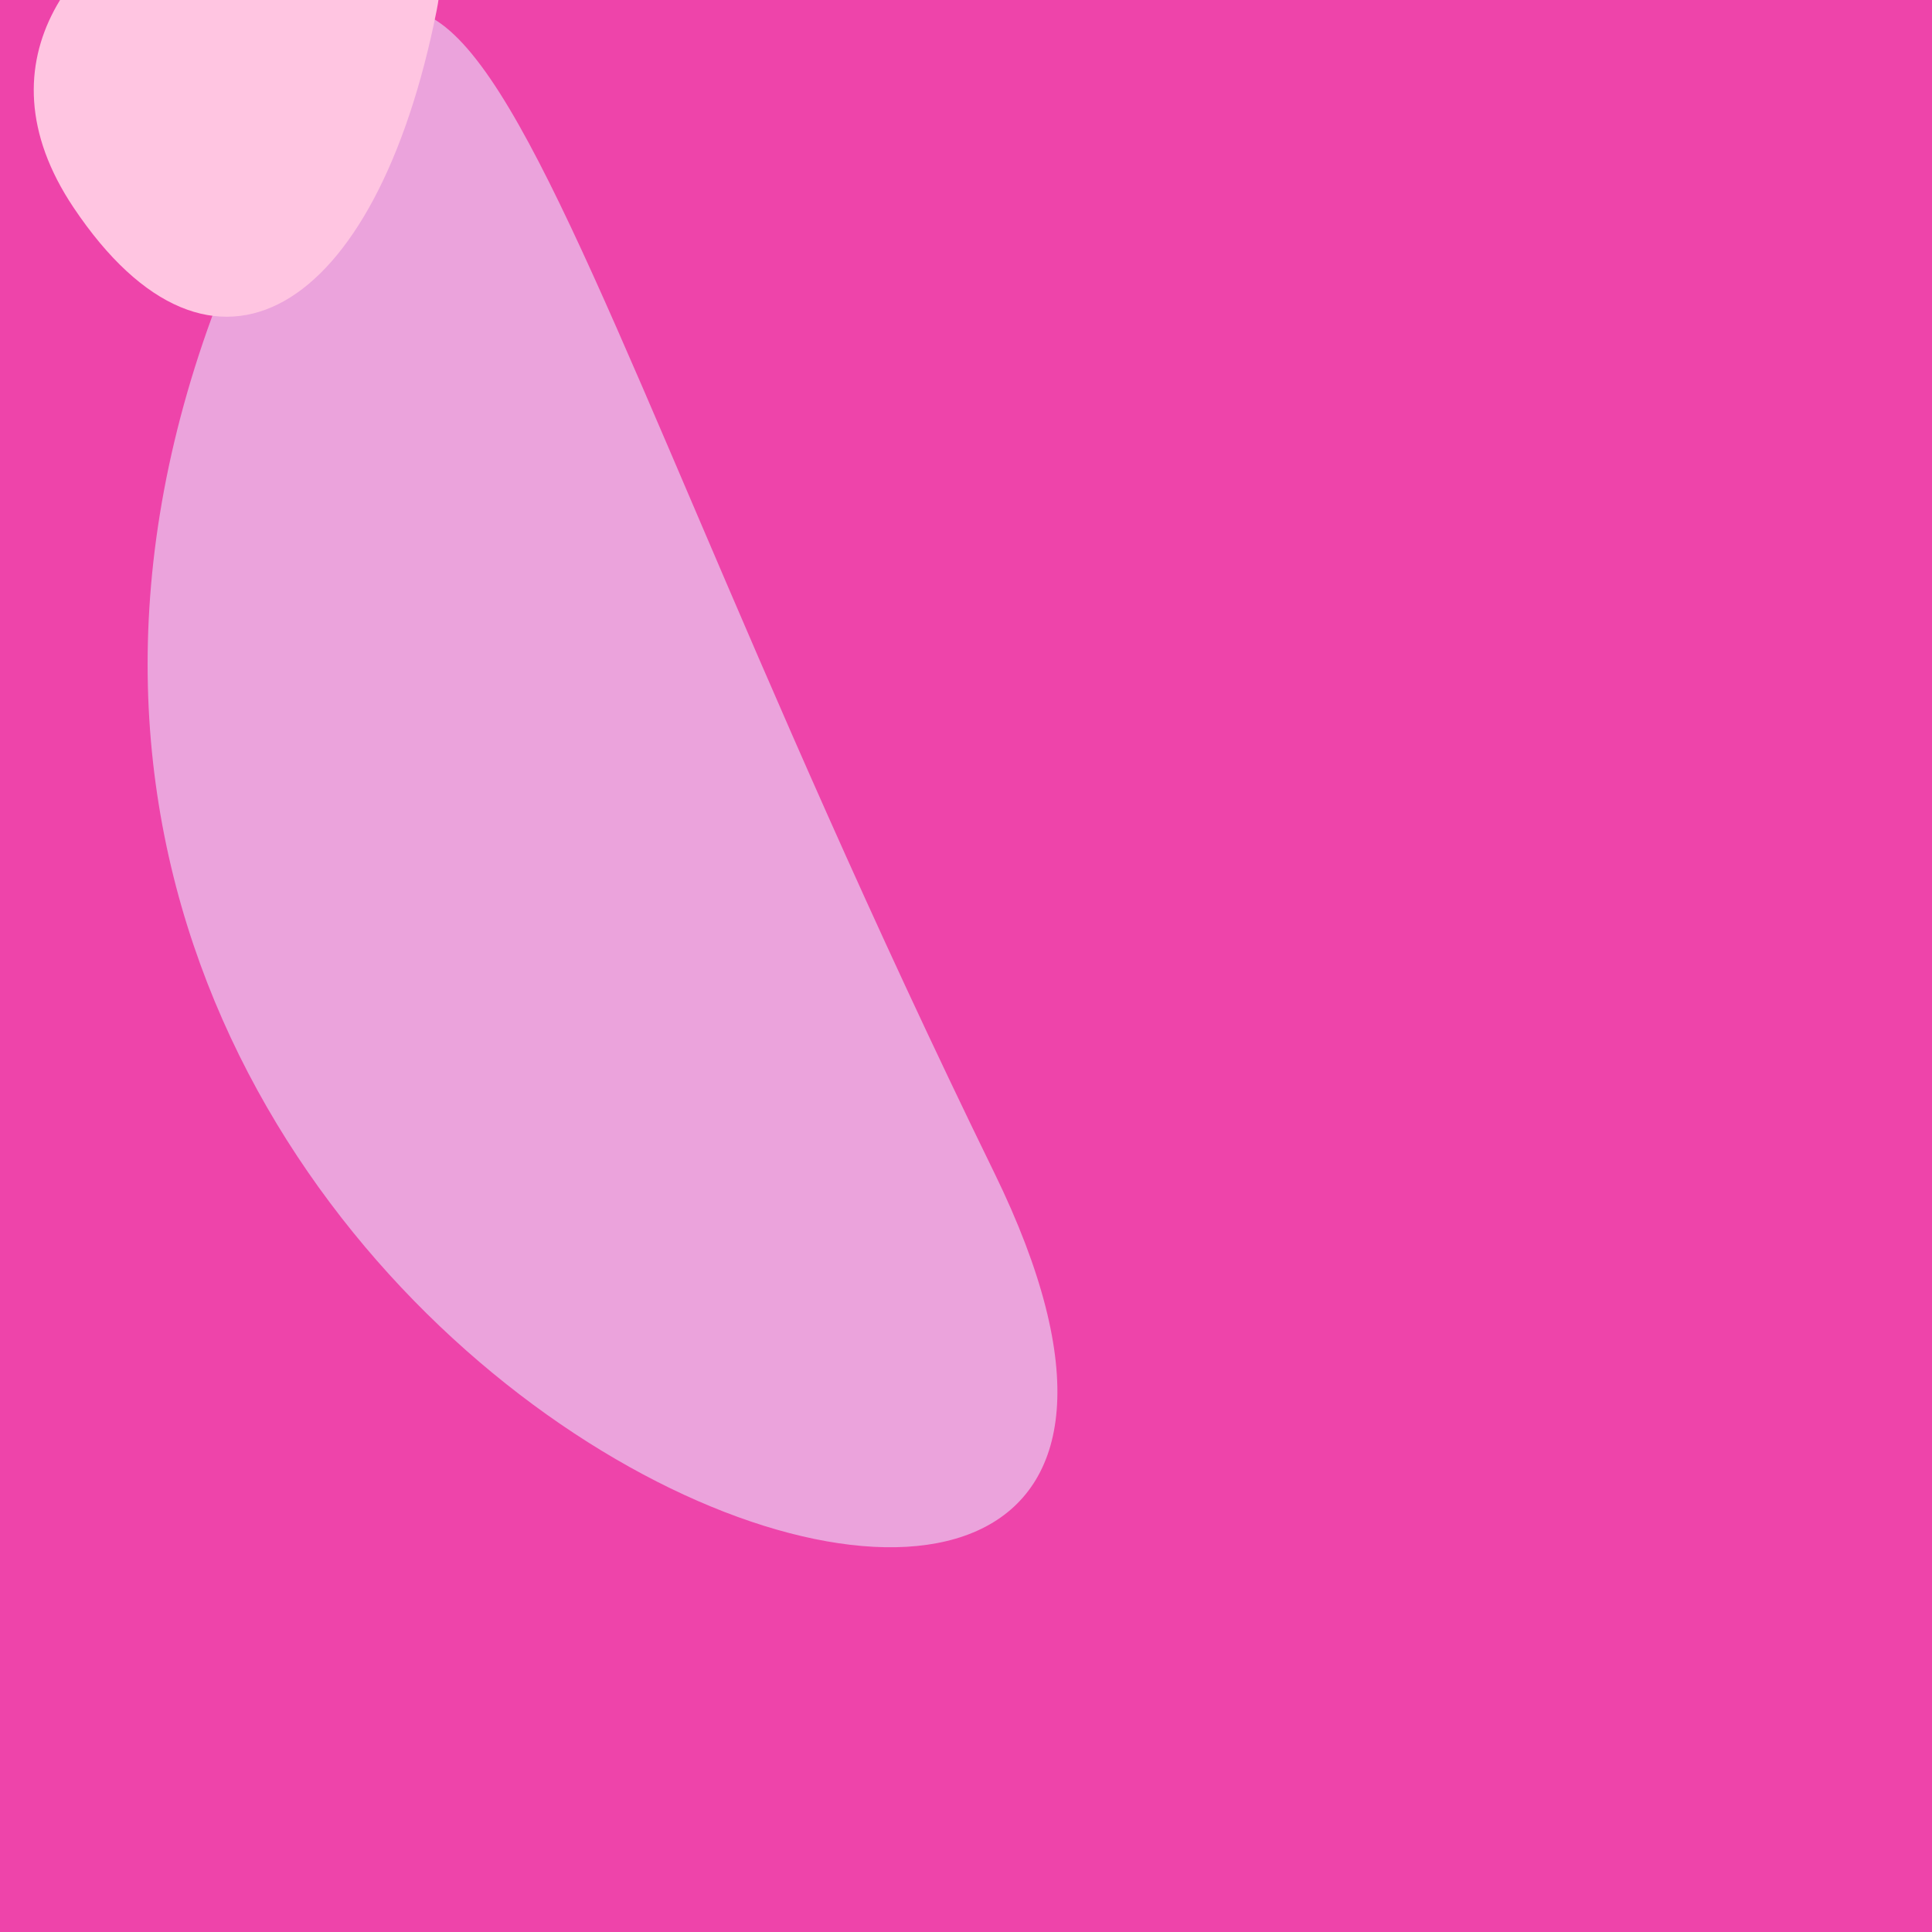 <?xml version="1.0" standalone="no"?>
<svg xmlns:xlink="http://www.w3.org/1999/xlink" xmlns="http://www.w3.org/2000/svg" width="128" height="128"><g><rect width="128" height="128" fill="#e4a"></rect><path d="M 14.039 21.007 C -12.113 92.698 91.787 130.721 65.867 77.683 C 32.882 10.189 30.438 -23.949 14.039 21.007" fill="rgb(235,163,220)"></path><path d="M 28.929 0.695 C 32.727 -18.364 -8.357 -6.01 4.871 13.747 C 14.066 27.48 24.909 20.867 28.929 0.695" fill="rgb(255,197,225)"></path></g></svg>